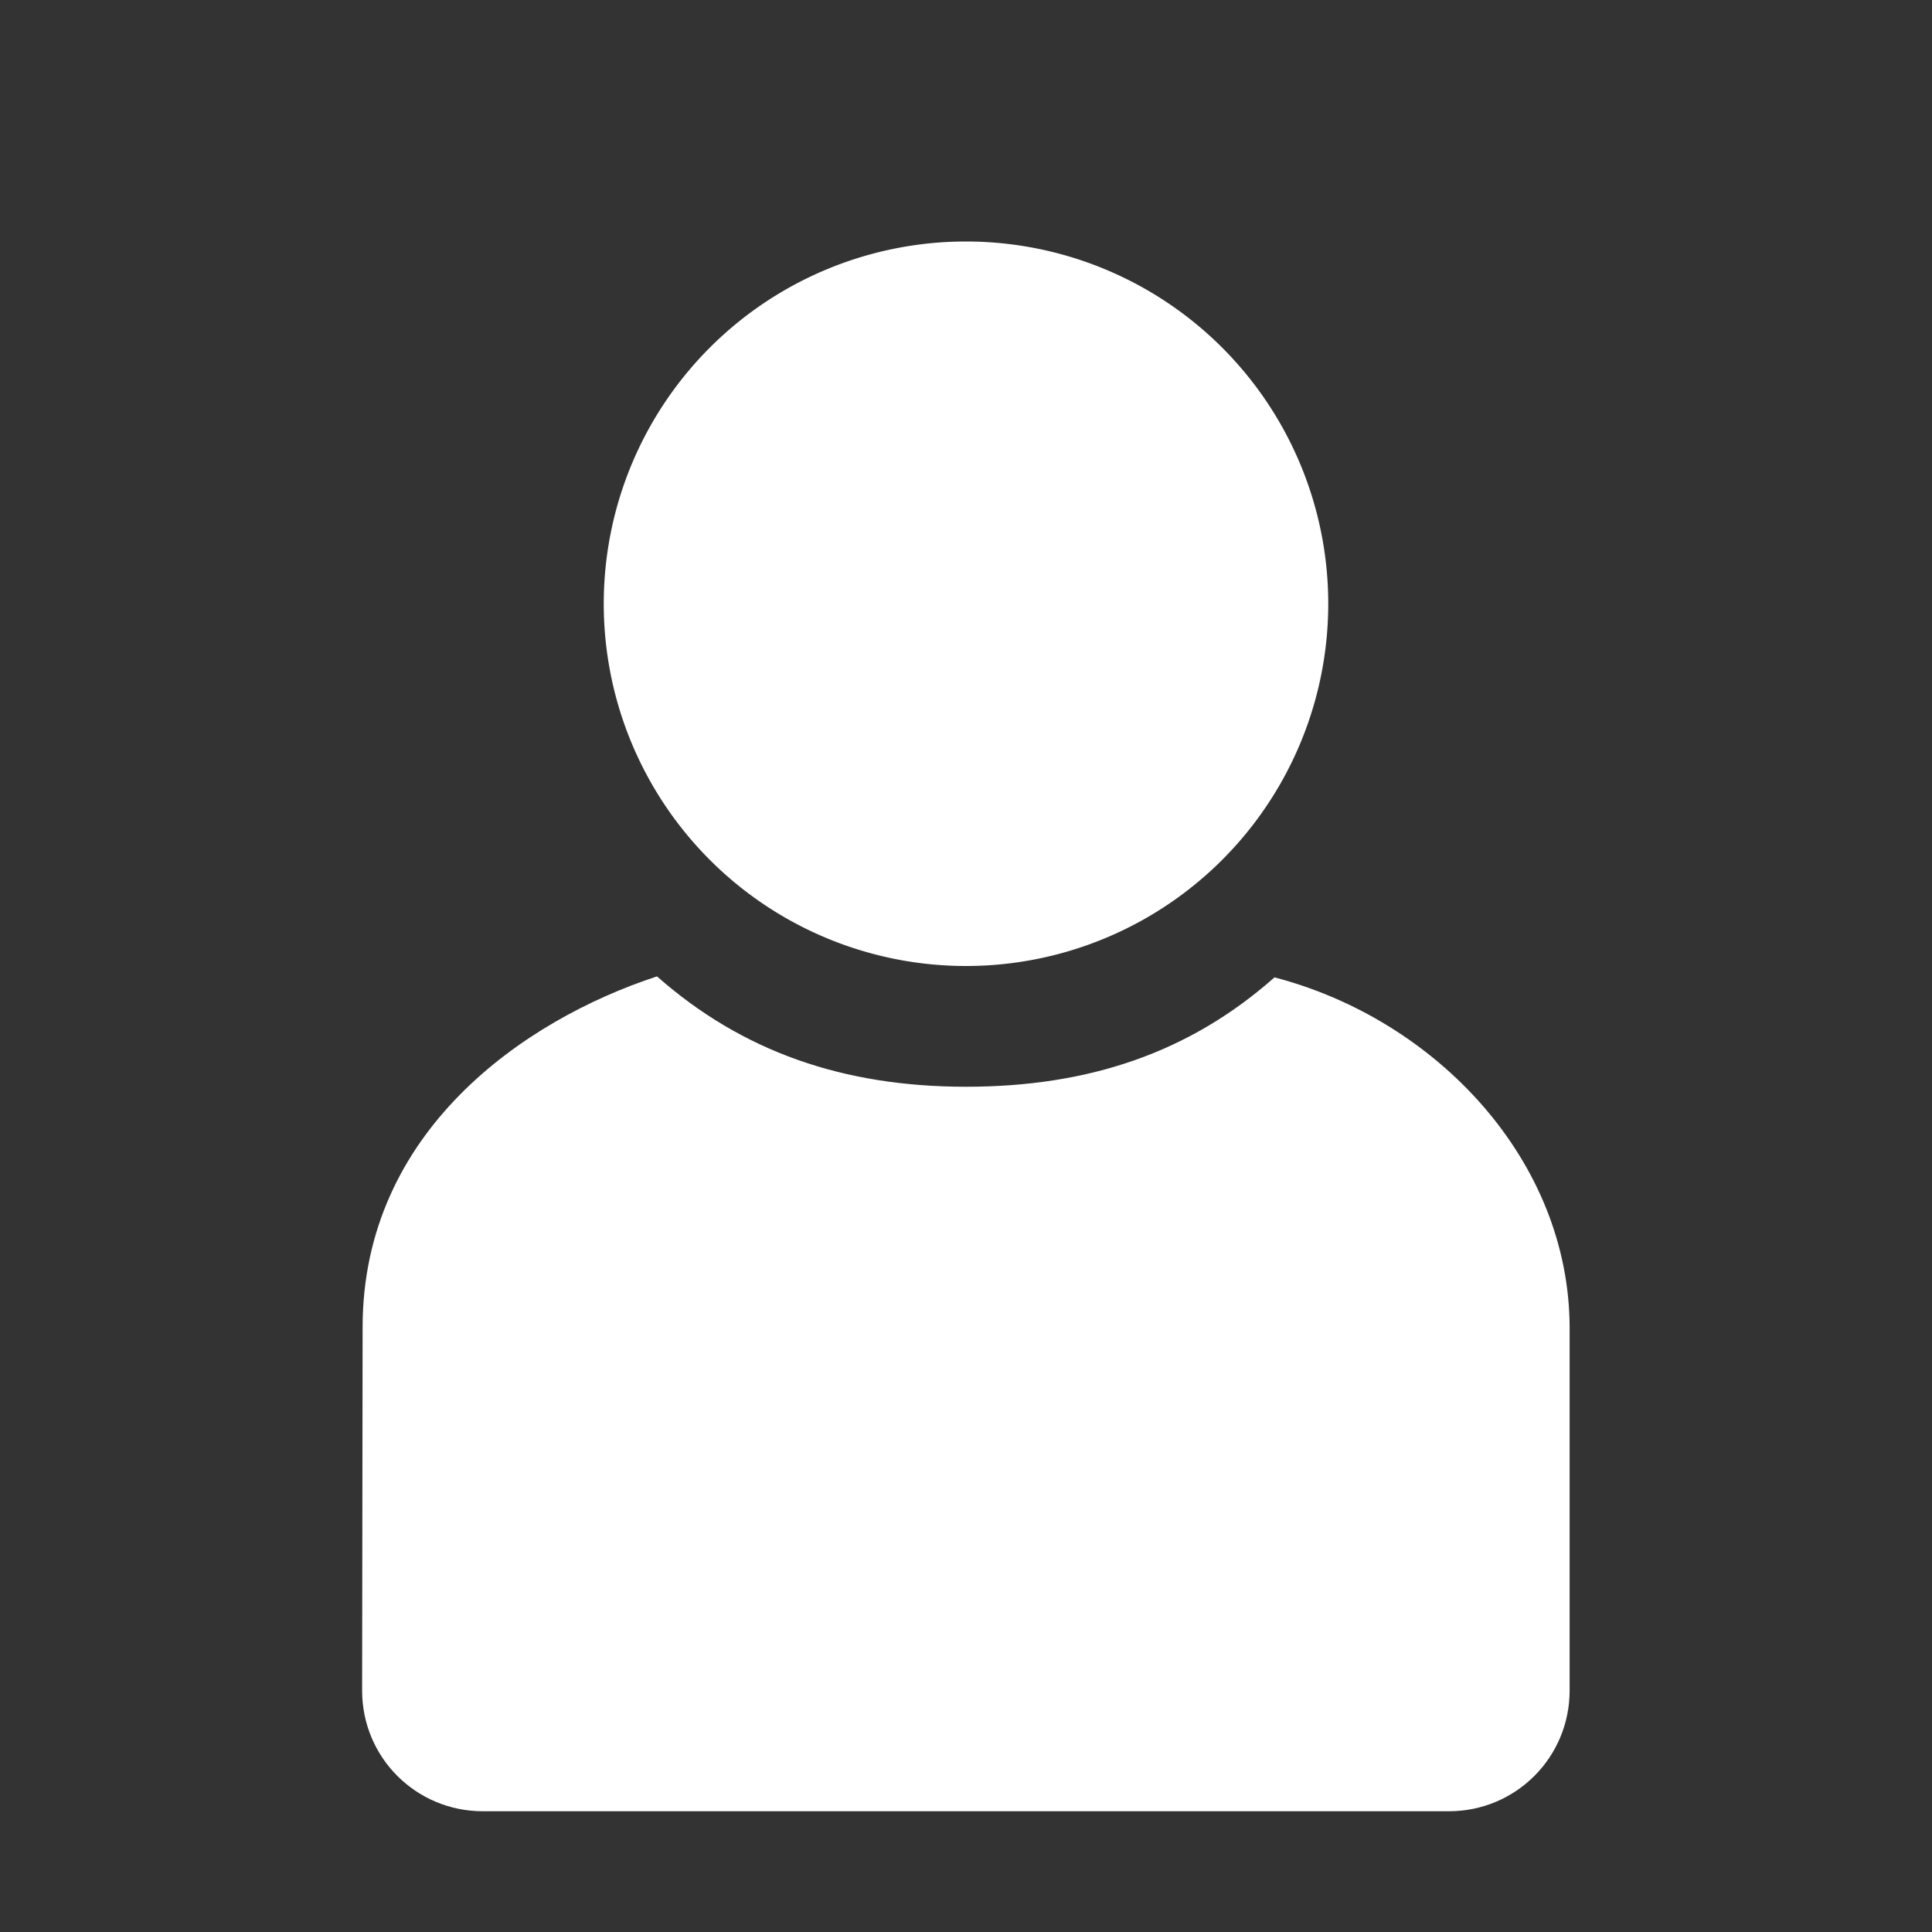 <?xml version="1.0" encoding="UTF-8" standalone="no"?>
<!-- Created with Inkscape (http://www.inkscape.org/) -->

<svg
   xmlns:dc="http://purl.org/dc/elements/1.1/"
   xmlns:cc="http://creativecommons.org/ns#"
   xmlns:rdf="http://www.w3.org/1999/02/22-rdf-syntax-ns#"
   xmlns:svg="http://www.w3.org/2000/svg"
   xmlns="http://www.w3.org/2000/svg"
   xmlns:sodipodi="http://sodipodi.sourceforge.net/DTD/sodipodi-0.dtd"
   xmlns:inkscape="http://www.inkscape.org/namespaces/inkscape"
   sodipodi:docname="avatar-default.svg"
   inkscape:export-filename="/home/sam/dev/RESOURCES/gnome-icon-theme-symbolic/src/gnome-stencils.png"
   inkscape:export-xdpi="90"
   inkscape:export-ydpi="90"
   height="16"
   id="svg7384"
   version="1.1"
   inkscape:version="0.92.0 r"
   width="16">
  <rect width="100%" height="100%" fill="#333333" stroke="none"/>
  <sodipodi:namedview
     inkscape:bbox-nodes="false"
     inkscape:bbox-paths="true"
     bordercolor="#666666"
     borderopacity="1"
     inkscape:current-layer="layer9"
     inkscape:cx="48.900326"
     inkscape:cy="-9.5721192"
     gridtolerance="10"
     inkscape:guide-bbox="true"
     guidetolerance="10"
     id="namedview88"
     inkscape:object-nodes="false"
     inkscape:object-paths="false"
     objecttolerance="10"
     pagecolor="#3a3b39"
     inkscape:pageopacity="1"
     inkscape:pageshadow="2"
     showborder="false"
     showgrid="false"
     showguides="true"
     inkscape:snap-bbox="true"
     inkscape:snap-bbox-midpoints="false"
     inkscape:snap-global="true"
     inkscape:snap-grids="true"
     inkscape:snap-nodes="true"
     inkscape:snap-others="false"
     inkscape:snap-to-guides="true"
     inkscape:window-height="961"
     inkscape:window-maximized="1"
     inkscape:window-width="1280"
     inkscape:window-x="0"
     inkscape:window-y="27"
     inkscape:zoom="9.1743808">
    <inkscape:grid
       empspacing="2"
       enabled="true"
       id="grid4866"
       originx="200"
       originy="120"
       snapvisiblegridlinesonly="true"
       spacingx="1"
       spacingy="1"
       type="xygrid"
       visible="true" />
  </sodipodi:namedview>
  <title
     id="title9167">Gnome Symbolic Icon Theme</title>
  <defs
     id="defs7386" />
  <g
     inkscape:groupmode="layer"
     id="layer9"
     inkscape:label="status"
     style="display:inline"
     transform="translate(-41,-337)">
    <path
       inkscape:connector-curvature="0"
       d="m 51.555,345.094 c -0.705,0.624 -1.539,0.906 -2.555,0.906 -1.016,0 -1.853,-0.291 -2.559,-0.914 -1.109,0.363 -2.436,1.288 -2.438,2.902 l -0.004,3.012 c -7.2e-4,0.554 0.446,1 1,1 l 8,0 c 0.554,0 1,-0.446 1,-1 l 0,-3 c 0,-1.387 -1.102,-2.556 -2.445,-2.906 z"
       id="path3940-5"
       sodipodi:nodetypes="csccsssscc"
       style="fill:#ffffff;fill-opacity:1;stroke:none" />
    <path
       sodipodi:cx="49.5"
       sodipodi:cy="342.5"
       d="M 52,342.5 A 2.5,2.5 0 0 1 49.5,345 2.5,2.5 0 0 1 47,342.5 2.5,2.5 0 0 1 49.5,340 2.5,2.5 0 0 1 52,342.5 Z"
       id="path3942-6"
       sodipodi:rx="2.5"
       sodipodi:ry="2.5"
       style="color:#bebebe;fill:#ffffff;fill-opacity:1;fill-rule:nonzero;stroke:none;stroke-width:2;marker:none;visibility:visible;display:inline;overflow:visible;enable-background:accumulate"
       transform="matrix(1.2,0,0,1.2,-10.4,-69)"
       sodipodi:type="arc" />
  </g>
  <g
     inkscape:groupmode="layer"
     id="layer10"
     inkscape:label="devices"
     style="display:inline"
     transform="translate(-41,-337)" />
  <g
     inkscape:groupmode="layer"
     id="layer11"
     inkscape:label="apps"
     transform="translate(-41,-337)" />
  <g
     inkscape:groupmode="layer"
     id="layer13"
     inkscape:label="places"
     style="display:inline"
     transform="translate(-41,-337)" />
  <g
     inkscape:groupmode="layer"
     id="layer14"
     inkscape:label="mimetypes"
     transform="translate(-41,-337)" />
  <g
     inkscape:groupmode="layer"
     id="layer15"
     inkscape:label="emblems"
     style="display:inline"
     transform="translate(-41,-337)" />
  <g
     inkscape:groupmode="layer"
     id="g71291"
     inkscape:label="emotes"
     style="display:inline"
     transform="translate(-41,-337)" />
  <g
     inkscape:groupmode="layer"
     id="g4953"
     inkscape:label="categories"
     style="display:inline"
     transform="translate(-41,-337)" />
  <g
     inkscape:groupmode="layer"
     id="layer12"
     inkscape:label="actions"
     style="display:inline"
     transform="translate(-41,-337)" />
</svg>